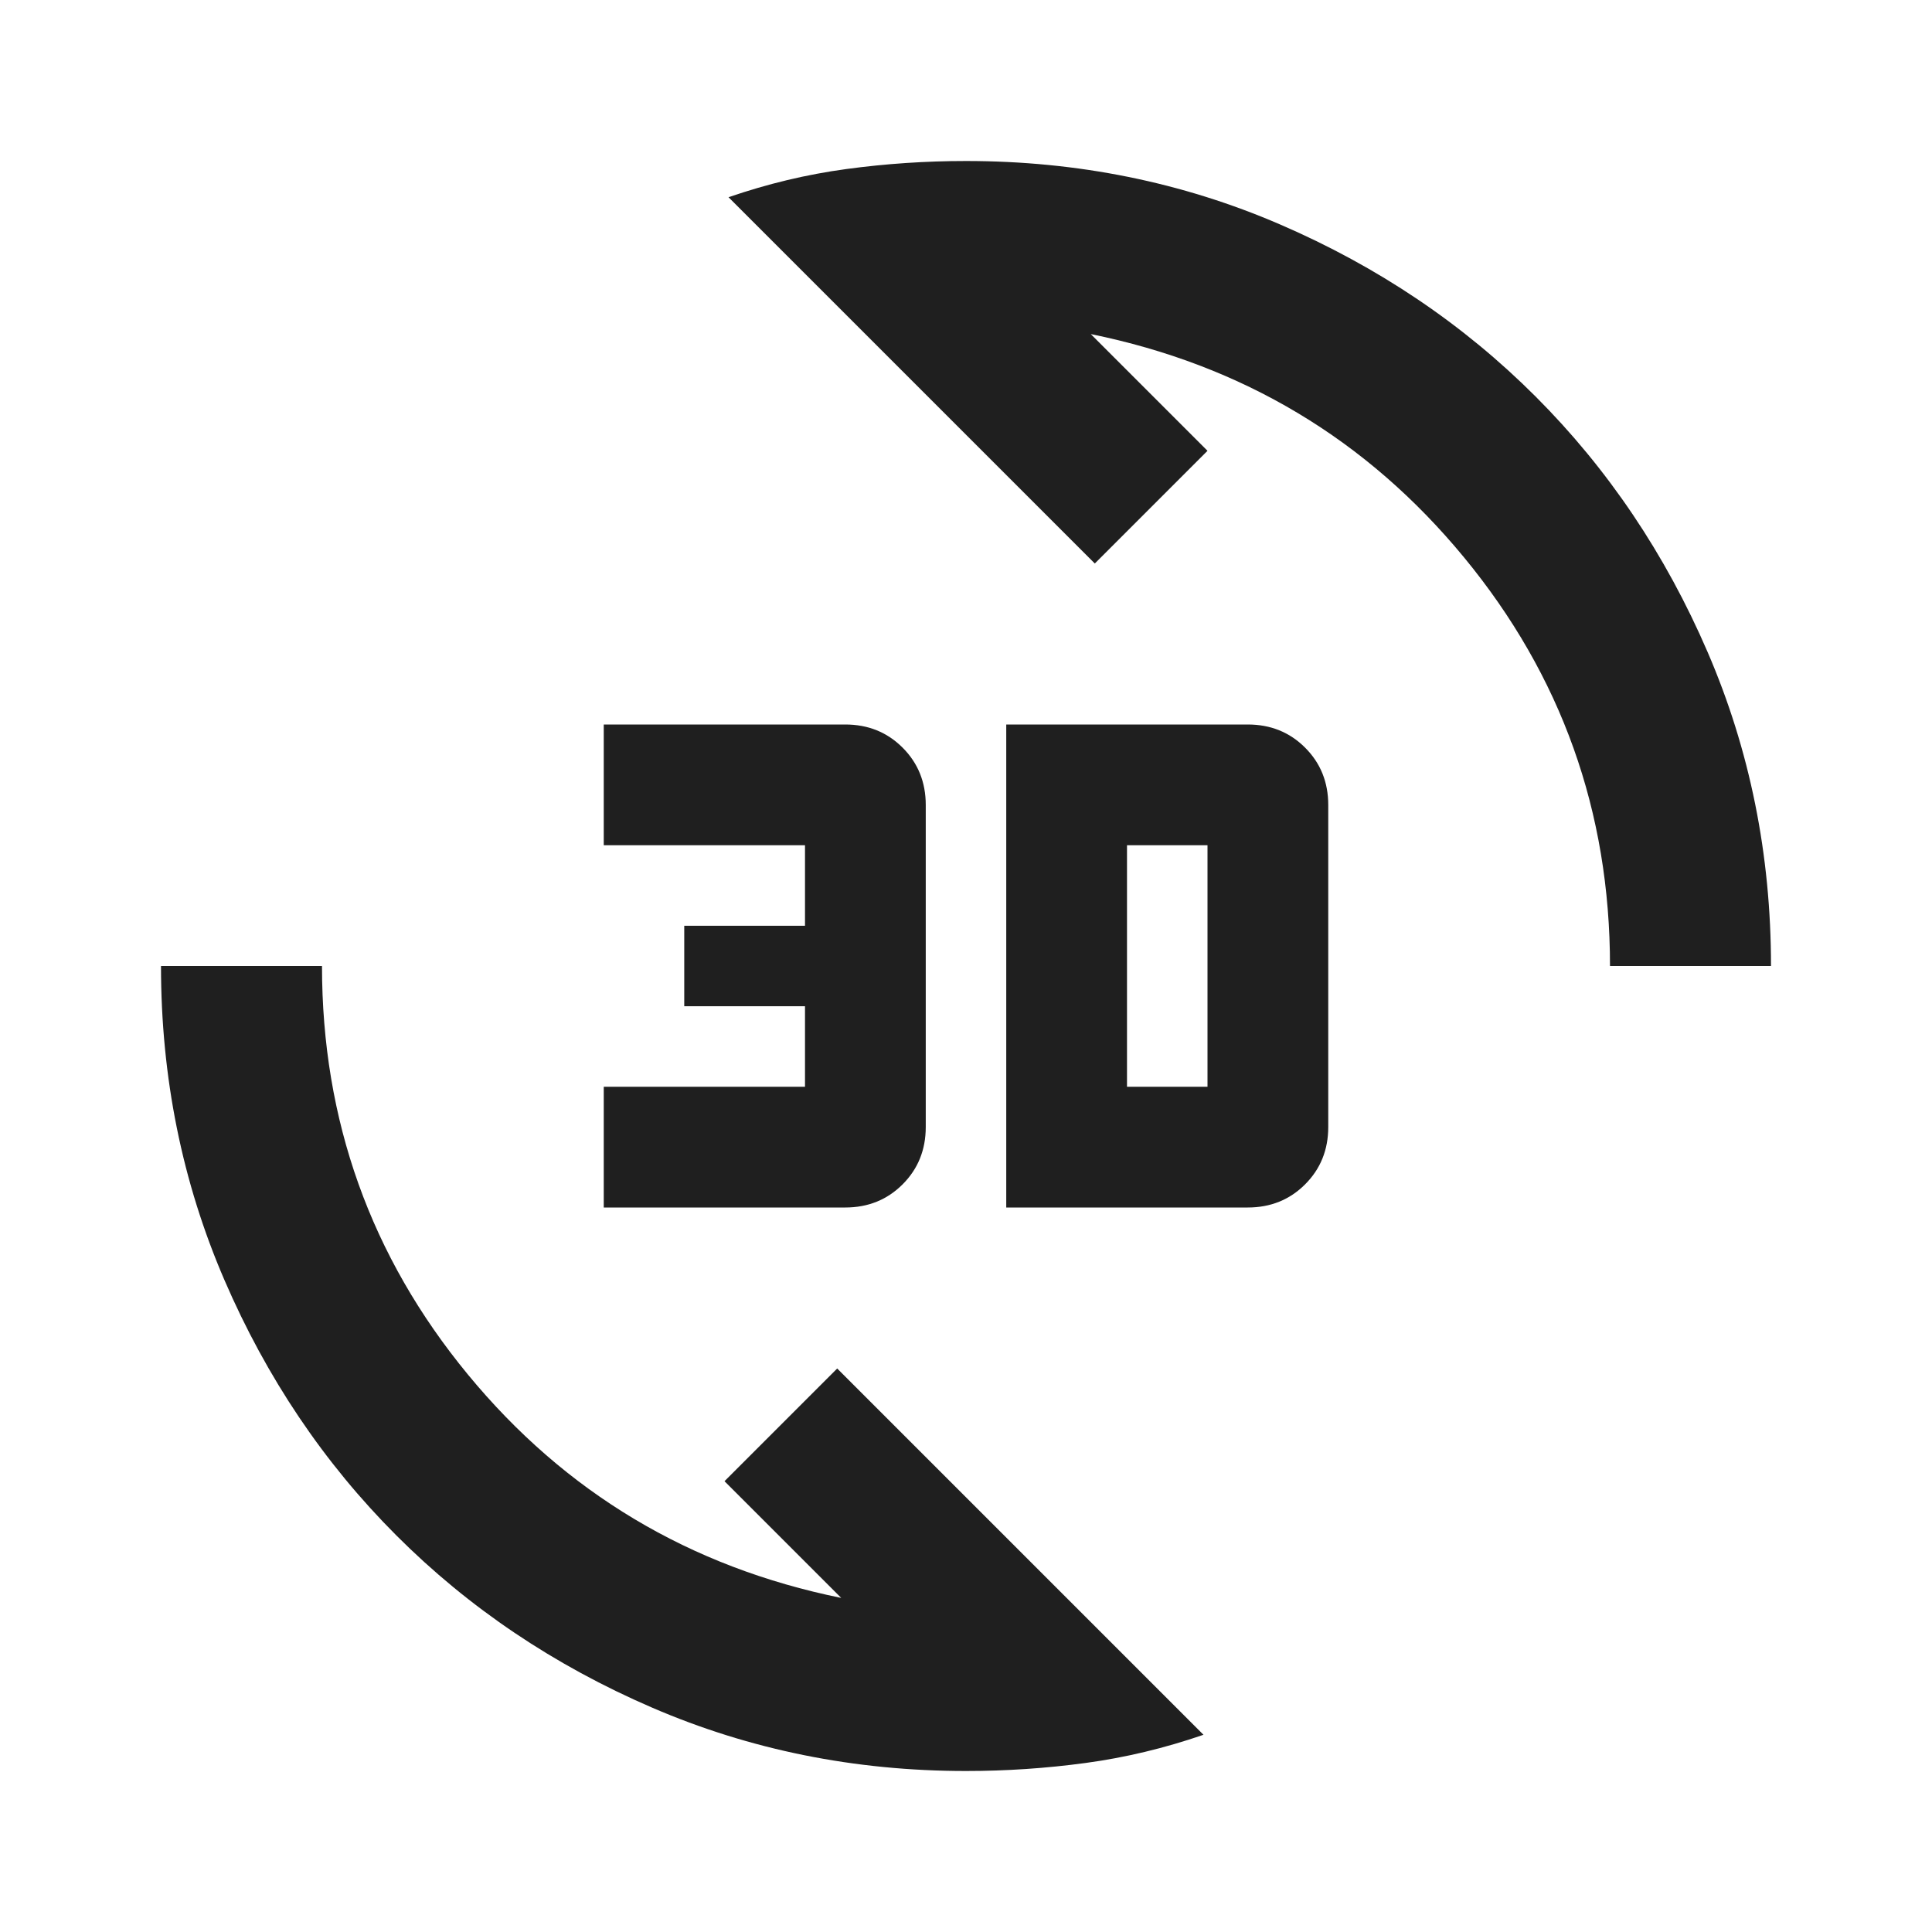 <svg fill="#1f1f1f" width="24px" viewBox="0 -960 960 960" height="24px" xmlns="http://www.w3.org/2000/svg"><path d="M480-80q-83 0-156-31.5T197-197q-54-54-85.5-127T80-480h80q0 115 72.5 203T418-166l-58-58 56-56L598-98q-29 10-58.5 14T480-80Zm20-280v-240h120q17 0 28.5 11.5T660-560v160q0 17-11.5 28.5T620-360H500Zm-200 0v-60h100v-40h-60v-40h60v-40H300v-60h120q17 0 28.5 11.5T460-560v160q0 17-11.5 28.5T420-360H300Zm260-60h40v-120h-40v120Zm240-60q0-115-72.5-203T542-794l58 58-56 56-182-182q29-10 58.5-14t59.5-4q83 0 156 31.5T763-763q54 54 85.5 127T880-480h-80Z"></path></svg>
